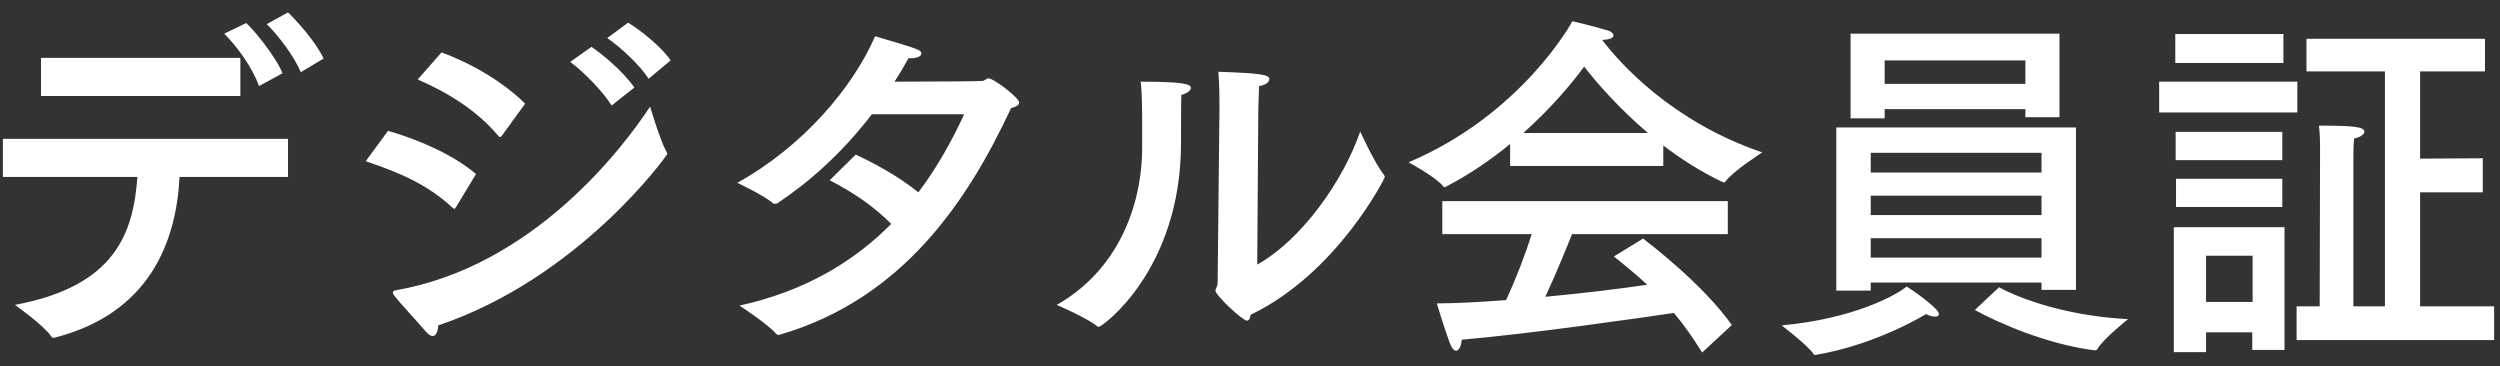 <svg width="191" height="28" viewBox="0 0 191 28" fill="none" xmlns="http://www.w3.org/2000/svg">
<rect x="0" y="0" width="191" height="28" fill="#333333" stroke="none"/>
<path d="M24.72 4.476L22.984 5.512C22.48 4.308 21.248 2.684 20.38 1.844L22.004 0.948C22.564 1.48 24.104 3.132 24.72 4.476ZM21.584 5.596L19.792 6.576C19.26 5.12 18.112 3.552 17.132 2.572L18.812 1.76C19.316 2.208 21.024 4.224 21.584 5.596ZM18.364 4.42V7.332H3.132V4.42H18.364ZM22.004 10.608V13.52H13.716C13.464 18.56 11.364 23.936 4.224 25.784C4.168 25.812 4.112 25.812 4.084 25.812C4.028 25.812 3.972 25.784 3.916 25.7C3.356 24.86 1.144 23.292 1.144 23.292C8.816 21.864 10.188 17.804 10.496 13.52H0.22V10.608H22.004ZM51.236 4.616L49.556 6.016C48.884 4.98 47.456 3.636 46.392 2.908L47.988 1.732C48.8 2.208 50.564 3.58 51.236 4.616ZM48.464 6.688L46.728 8.06C46.112 7.052 44.628 5.512 43.564 4.728L45.188 3.58C45.972 4.112 47.568 5.4 48.464 6.688ZM40.12 7.92L38.328 10.384C38.272 10.44 38.244 10.468 38.188 10.468C38.16 10.468 38.132 10.44 38.076 10.384C36.452 8.452 34.24 7.08 31.916 6.072L33.736 4C36.144 4.896 38.524 6.324 40.12 7.92ZM33.484 24.86C33.456 25.308 33.316 25.672 33.064 25.672C32.924 25.672 32.756 25.588 32.532 25.336C32.028 24.72 30.516 23.124 30.068 22.508C30.04 22.452 30.012 22.396 30.012 22.368C30.012 22.256 30.096 22.2 30.264 22.172C40.68 20.352 47.512 11.42 49.668 8.144C49.668 8.144 50.424 10.72 50.928 11.616C50.956 11.672 50.984 11.7 50.984 11.756C50.984 11.84 44.292 21.22 33.484 24.86ZM36.368 13.296L34.828 15.844C34.772 15.9 34.744 15.956 34.716 15.956C34.688 15.956 34.632 15.928 34.576 15.872C32.7 14.136 30.684 13.24 27.94 12.316L29.648 9.992C32.056 10.692 34.66 11.84 36.368 13.296ZM73.664 8.732H66.608C64.2 11.868 61.652 14.024 59.384 15.536C59.356 15.564 59.244 15.564 59.188 15.564C59.16 15.564 59.132 15.564 59.104 15.564C58.376 14.92 56.332 13.968 56.332 13.968C61.372 11.168 65.152 6.688 66.86 2.768C70.248 3.776 70.388 3.804 70.388 4.112C70.388 4.308 70.024 4.448 69.604 4.448C69.548 4.448 69.464 4.448 69.408 4.448C69.072 5.064 68.708 5.68 68.344 6.24C71.284 6.24 74.952 6.212 75.036 6.184C75.288 6.156 75.344 5.988 75.512 5.988C75.932 5.988 77.864 7.472 77.864 7.836C77.864 8.032 77.612 8.172 77.248 8.256C73.944 15.34 68.988 22.816 59.608 25.56C59.58 25.56 59.524 25.588 59.496 25.588C59.412 25.588 59.356 25.56 59.3 25.504C58.684 24.776 56.5 23.348 56.5 23.348C61.596 22.228 65.32 19.904 68.092 17.104C66.72 15.732 65.18 14.696 63.388 13.772L65.376 11.812C66.524 12.344 68.512 13.352 70.164 14.696C71.62 12.764 72.74 10.72 73.664 8.732ZM96.135 8.284L96.052 20.212C99.439 18.336 102.632 13.8 103.92 10.048C103.92 10.048 104.984 12.4 105.712 13.324C105.768 13.408 105.796 13.464 105.796 13.548C105.796 13.604 102.156 20.884 95.547 24.048C95.492 24.328 95.436 24.496 95.267 24.496C94.931 24.496 92.859 22.564 92.859 22.2C92.859 22.032 93.028 21.92 93.028 21.584L93.168 8.172C93.168 7.64 93.168 6.492 93.084 5.484C96.359 5.596 96.975 5.708 96.975 6.044C96.975 6.268 96.724 6.492 96.192 6.576C96.163 7.332 96.135 8.284 96.135 8.284ZM87.147 6.24C90.507 6.24 90.984 6.436 90.984 6.716C90.984 6.884 90.731 7.136 90.255 7.248C90.228 8.116 90.228 10.048 90.228 10.664C90.228 10.776 90.228 10.86 90.228 10.944C90.228 20.66 84.18 24.972 83.956 24.972C83.927 24.972 83.871 24.972 83.844 24.944C83.144 24.328 80.736 23.292 80.736 23.292C85.299 20.716 87.26 15.872 87.26 11.252C87.26 11.112 87.26 11 87.26 10.86C87.26 10.86 87.26 10.356 87.26 9.628C87.26 8.564 87.26 7.08 87.147 6.24ZM122.428 3.048V3.076C123.744 4.812 127.72 9.292 134.636 11.644C134.636 11.644 132.396 13.072 131.808 13.884C131.78 13.912 131.752 13.94 131.696 13.94C131.668 13.94 131.64 13.912 131.612 13.912C129.96 13.128 128.42 12.148 127.076 11.112V12.68H115.372V11C113.944 12.176 112.32 13.296 110.5 14.248C110.444 14.276 110.416 14.304 110.36 14.304C110.332 14.304 110.304 14.276 110.276 14.248C109.744 13.548 107.616 12.4 107.616 12.4C116.212 8.76 120.048 1.788 120.132 1.62C120.132 1.62 121.924 2.04 122.904 2.348C123.128 2.432 123.268 2.572 123.268 2.712C123.268 2.88 123.044 3.02 122.428 3.048ZM132.004 15.368V17.888H120.104C119.712 18.868 118.872 20.94 118.06 22.676C121 22.396 123.828 22.06 125.844 21.752C125.06 21.024 124.22 20.324 123.296 19.596L125.536 18.224C125.984 18.588 130.1 21.696 132.312 24.832L130.044 26.932C129.344 25.812 128.644 24.804 127.888 23.908C125.62 24.244 116.94 25.504 111.676 25.952C111.648 26.372 111.48 26.792 111.256 26.792C111.088 26.792 110.92 26.624 110.752 26.176C110.388 25.224 109.772 23.18 109.772 23.18C111.284 23.18 113.132 23.068 115.064 22.928C115.82 21.304 116.548 19.4 117.024 17.888H110.192V15.368H132.004ZM116.38 10.16H125.9C123.632 8.228 121.952 6.268 121.028 5.092C120.02 6.464 118.452 8.312 116.38 10.16ZM157.344 2.572V8.956H154.74V8.34H143.988V9.04H141.384V2.572H157.344ZM158.604 9.74V22.144H155.972V21.584H142.924V22.2H140.292V9.74H158.604ZM150.876 23.684L152.724 21.948C153.732 22.508 157.288 24.104 162.58 24.384C162.58 24.384 160.704 25.868 160.228 26.68C160.172 26.764 160.088 26.764 160.004 26.764C156.336 26.288 152.668 24.664 150.876 23.684ZM145.668 21.892C145.752 21.92 148.132 23.516 148.132 23.992C148.132 24.132 148.02 24.188 147.824 24.188C147.656 24.188 147.404 24.132 147.152 23.992C147.152 23.992 143.428 26.316 138.78 27.1C138.752 27.1 138.724 27.128 138.696 27.128C138.64 27.128 138.584 27.1 138.556 27.044C138.136 26.4 136.12 24.86 136.12 24.86C141.608 24.356 144.856 22.564 145.668 21.892ZM154.74 4.616H143.988V6.408H154.74V4.616ZM155.972 11.672H142.924V13.184H155.972V11.672ZM155.972 14.948H142.924V16.432H155.972V14.948ZM155.972 18.196H142.924V19.68H155.972V18.196ZM189.852 2.964V5.456H184.896V12.12L189.684 12.092V14.696H184.896V23.404H190.552V25.98H175.46V23.404H177.224L177.252 11.616C177.252 11.616 177.252 11.504 177.252 11.308C177.252 10.944 177.252 10.272 177.168 9.6C177.168 9.6 177.28 9.6 177.476 9.6C179.856 9.6 180.64 9.712 180.64 10.048C180.64 10.244 180.388 10.468 179.856 10.58C179.8 11.028 179.8 11.784 179.8 11.784V23.404H182.208V5.456H176.216V2.964H189.852ZM174.452 2.6V4.812H166.192V2.6H174.452ZM175.516 6.24V8.592H164.96V6.24H175.516ZM174.368 10.076V12.232H166.22V10.076H174.368ZM174.368 13.66V15.816H166.248V13.66H174.368ZM174.536 17.356V26.736H172.072V25.392H168.544V26.904H166.08V17.356H174.536ZM172.1 19.54H168.544V23.068H172.1V19.54Z" fill="white"/>
</svg>
